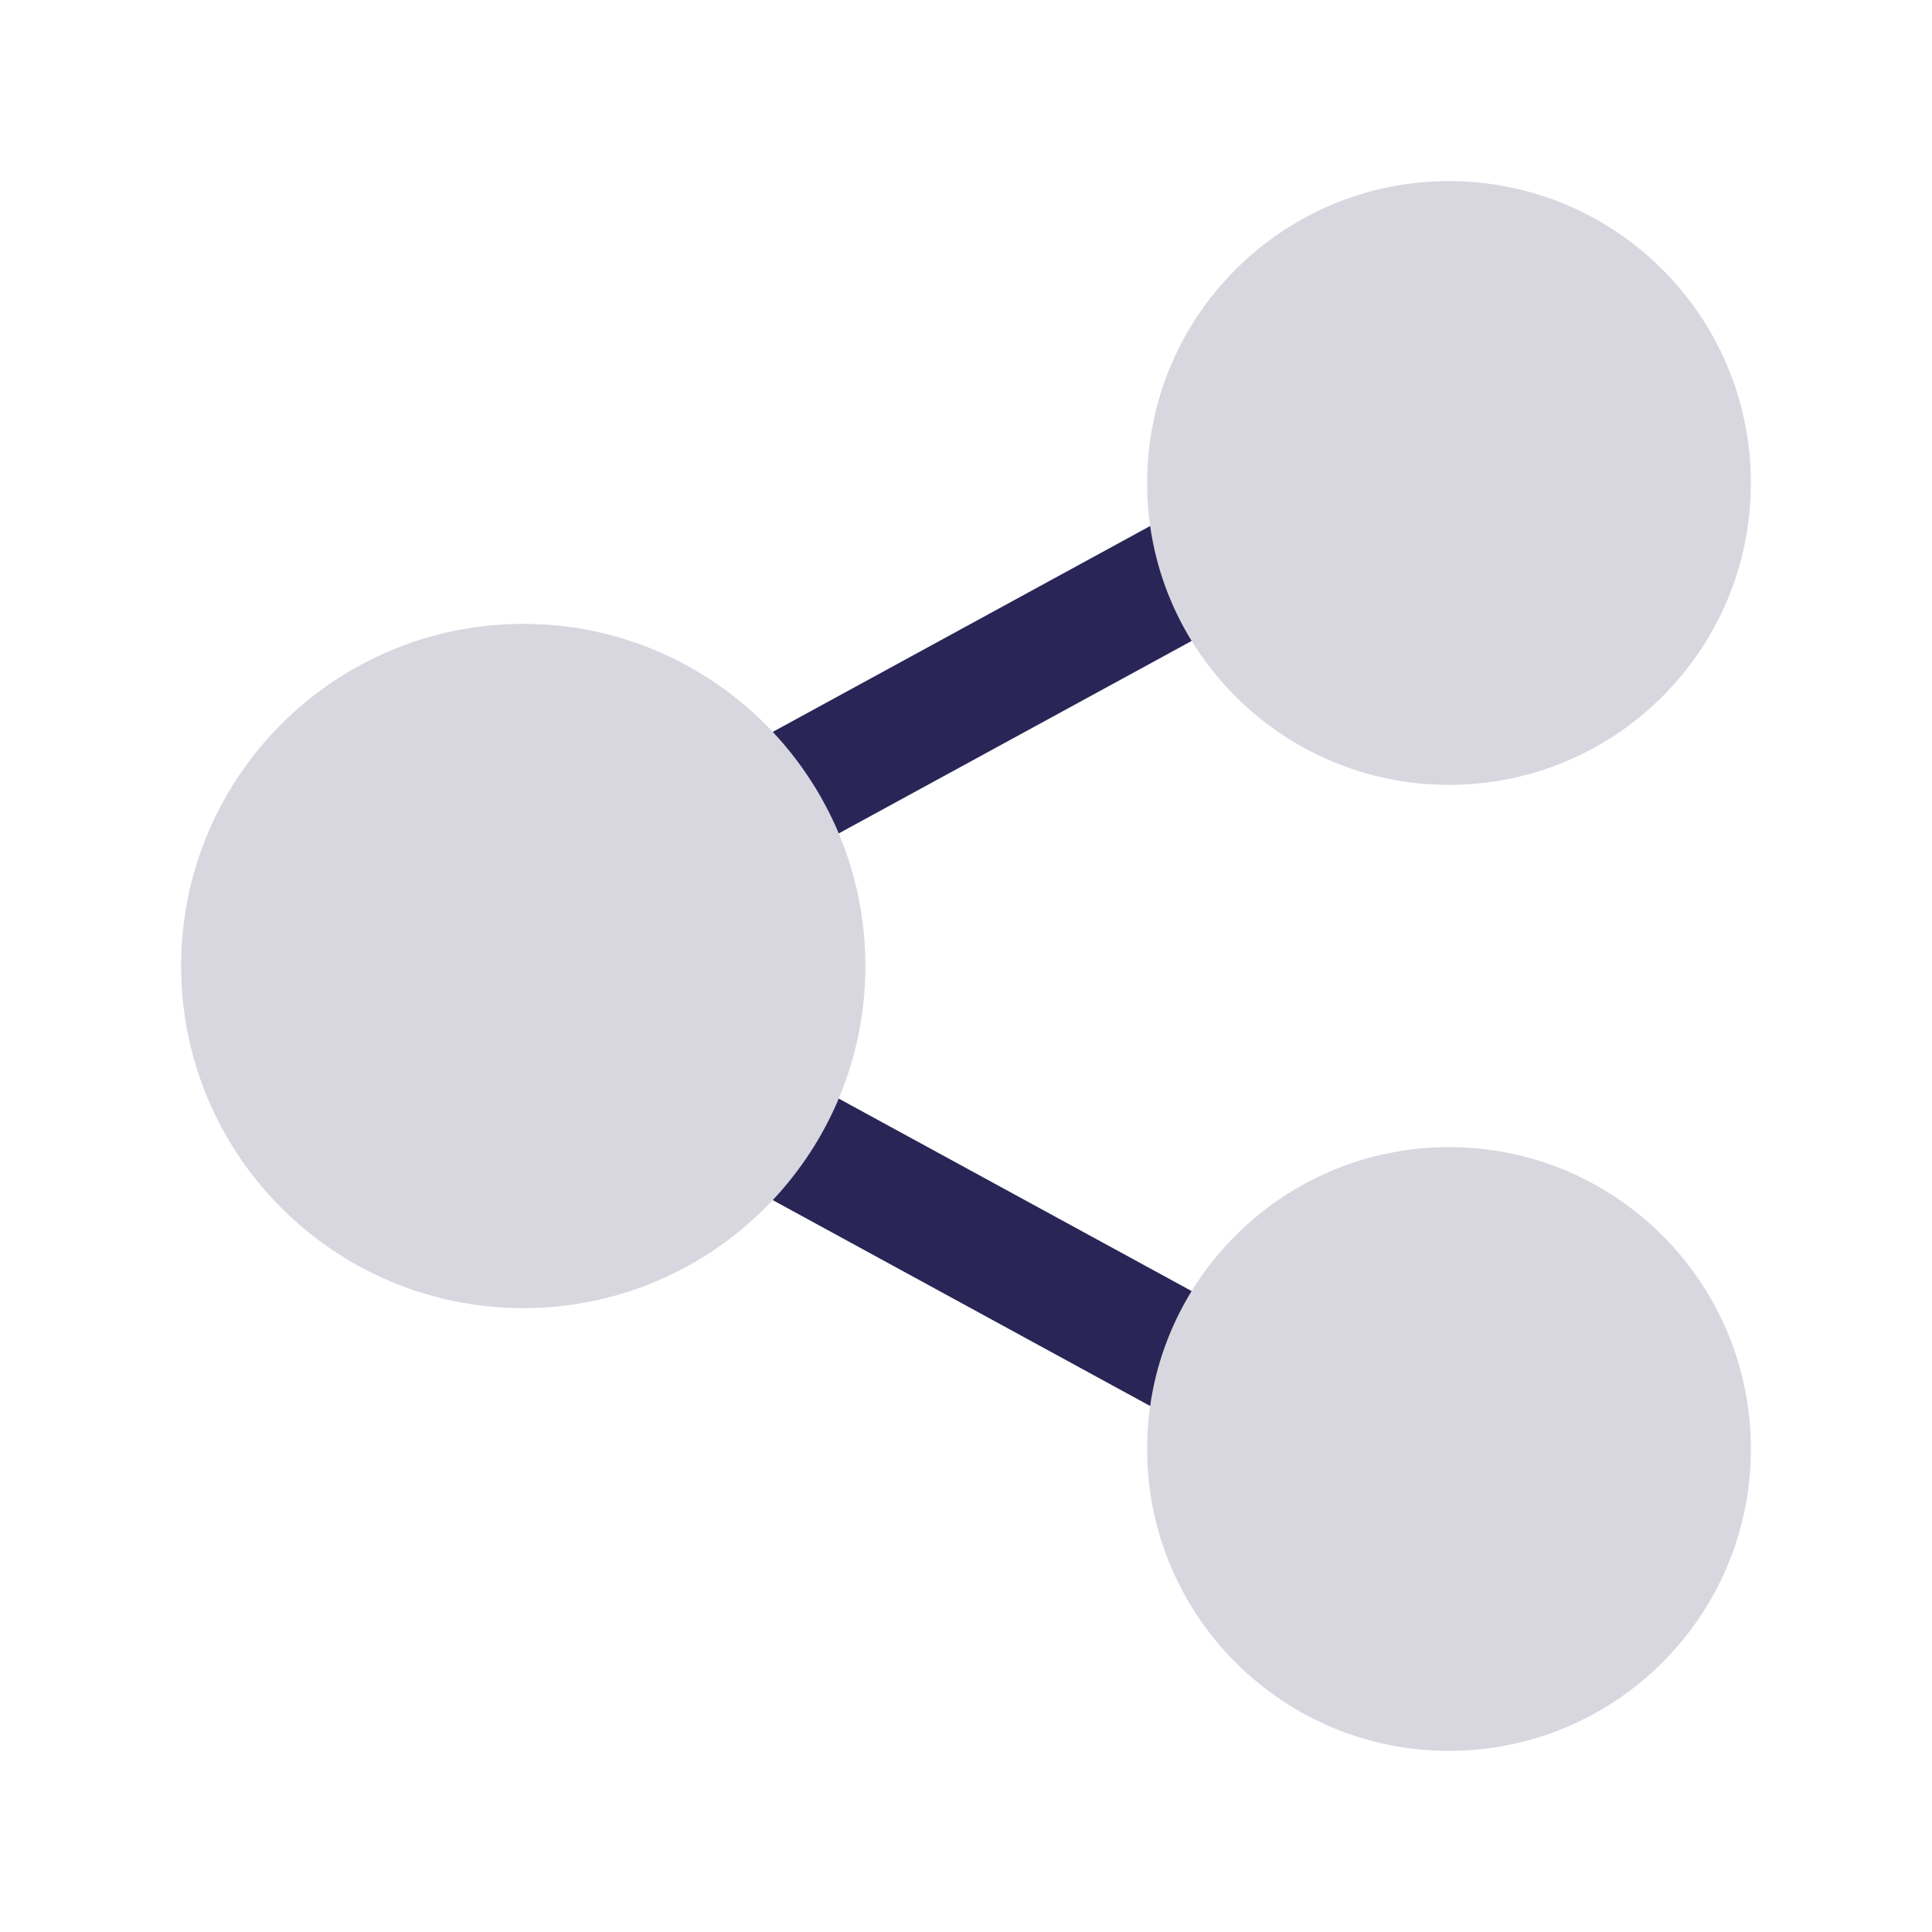 <svg width="24" height="24" viewBox="0 0 24 24" fill="none" xmlns="http://www.w3.org/2000/svg">
<path d="M14.288 6.534C14.361 7.052 14.541 7.535 14.803 7.962L10.419 10.353C10.222 9.884 9.942 9.457 9.599 9.092L14.288 6.534Z" fill="#292556"/>
<path d="M9.599 14.908L14.288 17.466C14.361 16.948 14.541 16.465 14.803 16.038L10.419 13.647C10.222 14.116 9.942 14.543 9.599 14.908Z" fill="#292556"/>
<path d="M2.25 12C2.25 9.653 4.153 7.75 6.5 7.75C8.847 7.75 10.75 9.653 10.75 12C10.75 14.347 8.847 16.25 6.5 16.25C4.153 16.25 2.25 14.347 2.25 12Z" fill="#292556" fill-opacity="0.18"/>
<path d="M14.25 6C14.25 3.929 15.929 2.25 18 2.25C20.071 2.25 21.75 3.929 21.75 6C21.75 8.071 20.071 9.75 18 9.75C15.929 9.75 14.25 8.071 14.25 6Z" fill="#292556" fill-opacity="0.18"/>
<path d="M14.25 18C14.25 15.929 15.929 14.25 18 14.25C20.071 14.25 21.75 15.929 21.75 18C21.75 20.071 20.071 21.75 18 21.75C15.929 21.75 14.25 20.071 14.25 18Z" fill="#292556" fill-opacity="0.18"/>
</svg>
